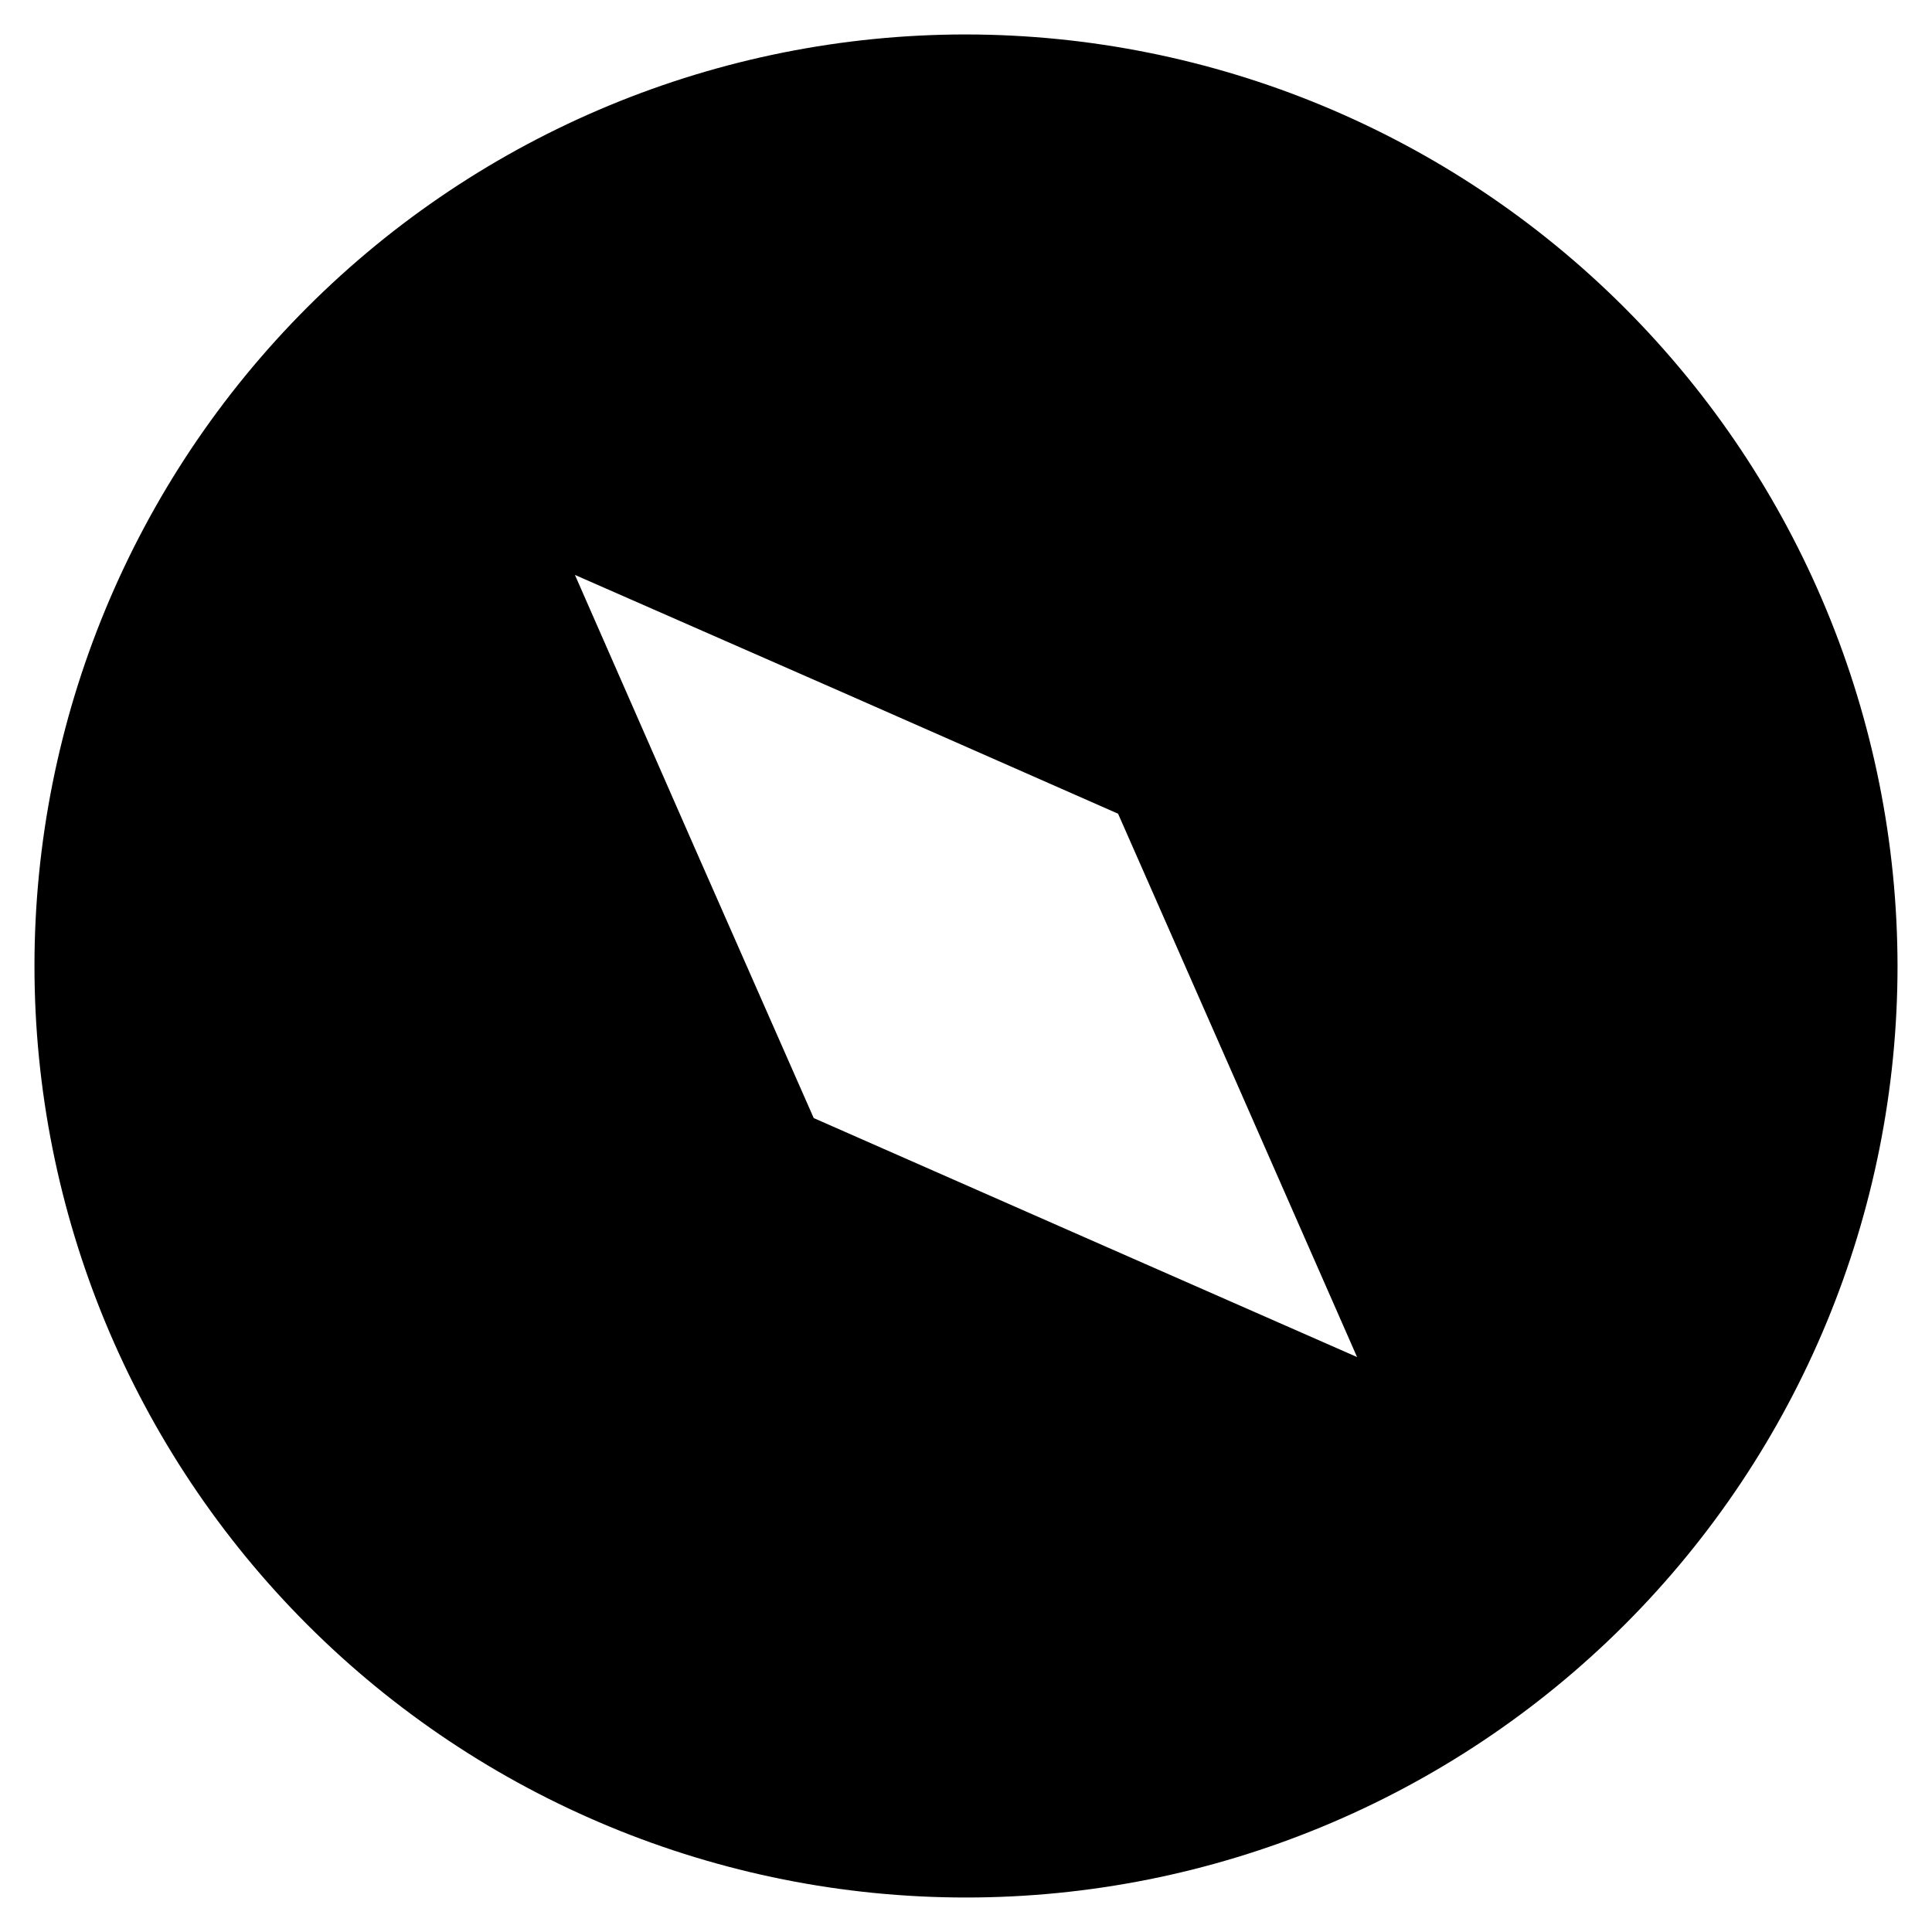 <?xml version="1.0" encoding="UTF-8"?>
<!-- Uploaded to: SVG Repo, www.svgrepo.com, Generator: SVG Repo Mixer Tools -->
<svg fill="#000000" width="800px" height="800px" version="1.1" viewBox="144 144 512 512" xmlns="http://www.w3.org/2000/svg">
 <path d="m400 153.13c-65.473 0-128.27 26.008-174.56 72.305s-72.305 109.09-72.305 174.56 26.008 128.26 72.305 174.56 109.09 72.305 174.56 72.305 128.26-26.008 174.56-72.305 72.305-109.09 72.305-174.56c-0.07-65.453-26.102-128.2-72.383-174.48s-109.03-72.312-174.48-72.383zm31.641 318.86-71.996-31.688-31.691-71.945-31.59-71.996 71.996 31.59 71.945 31.691 31.691 71.996 31.641 71.996z"/>
</svg>